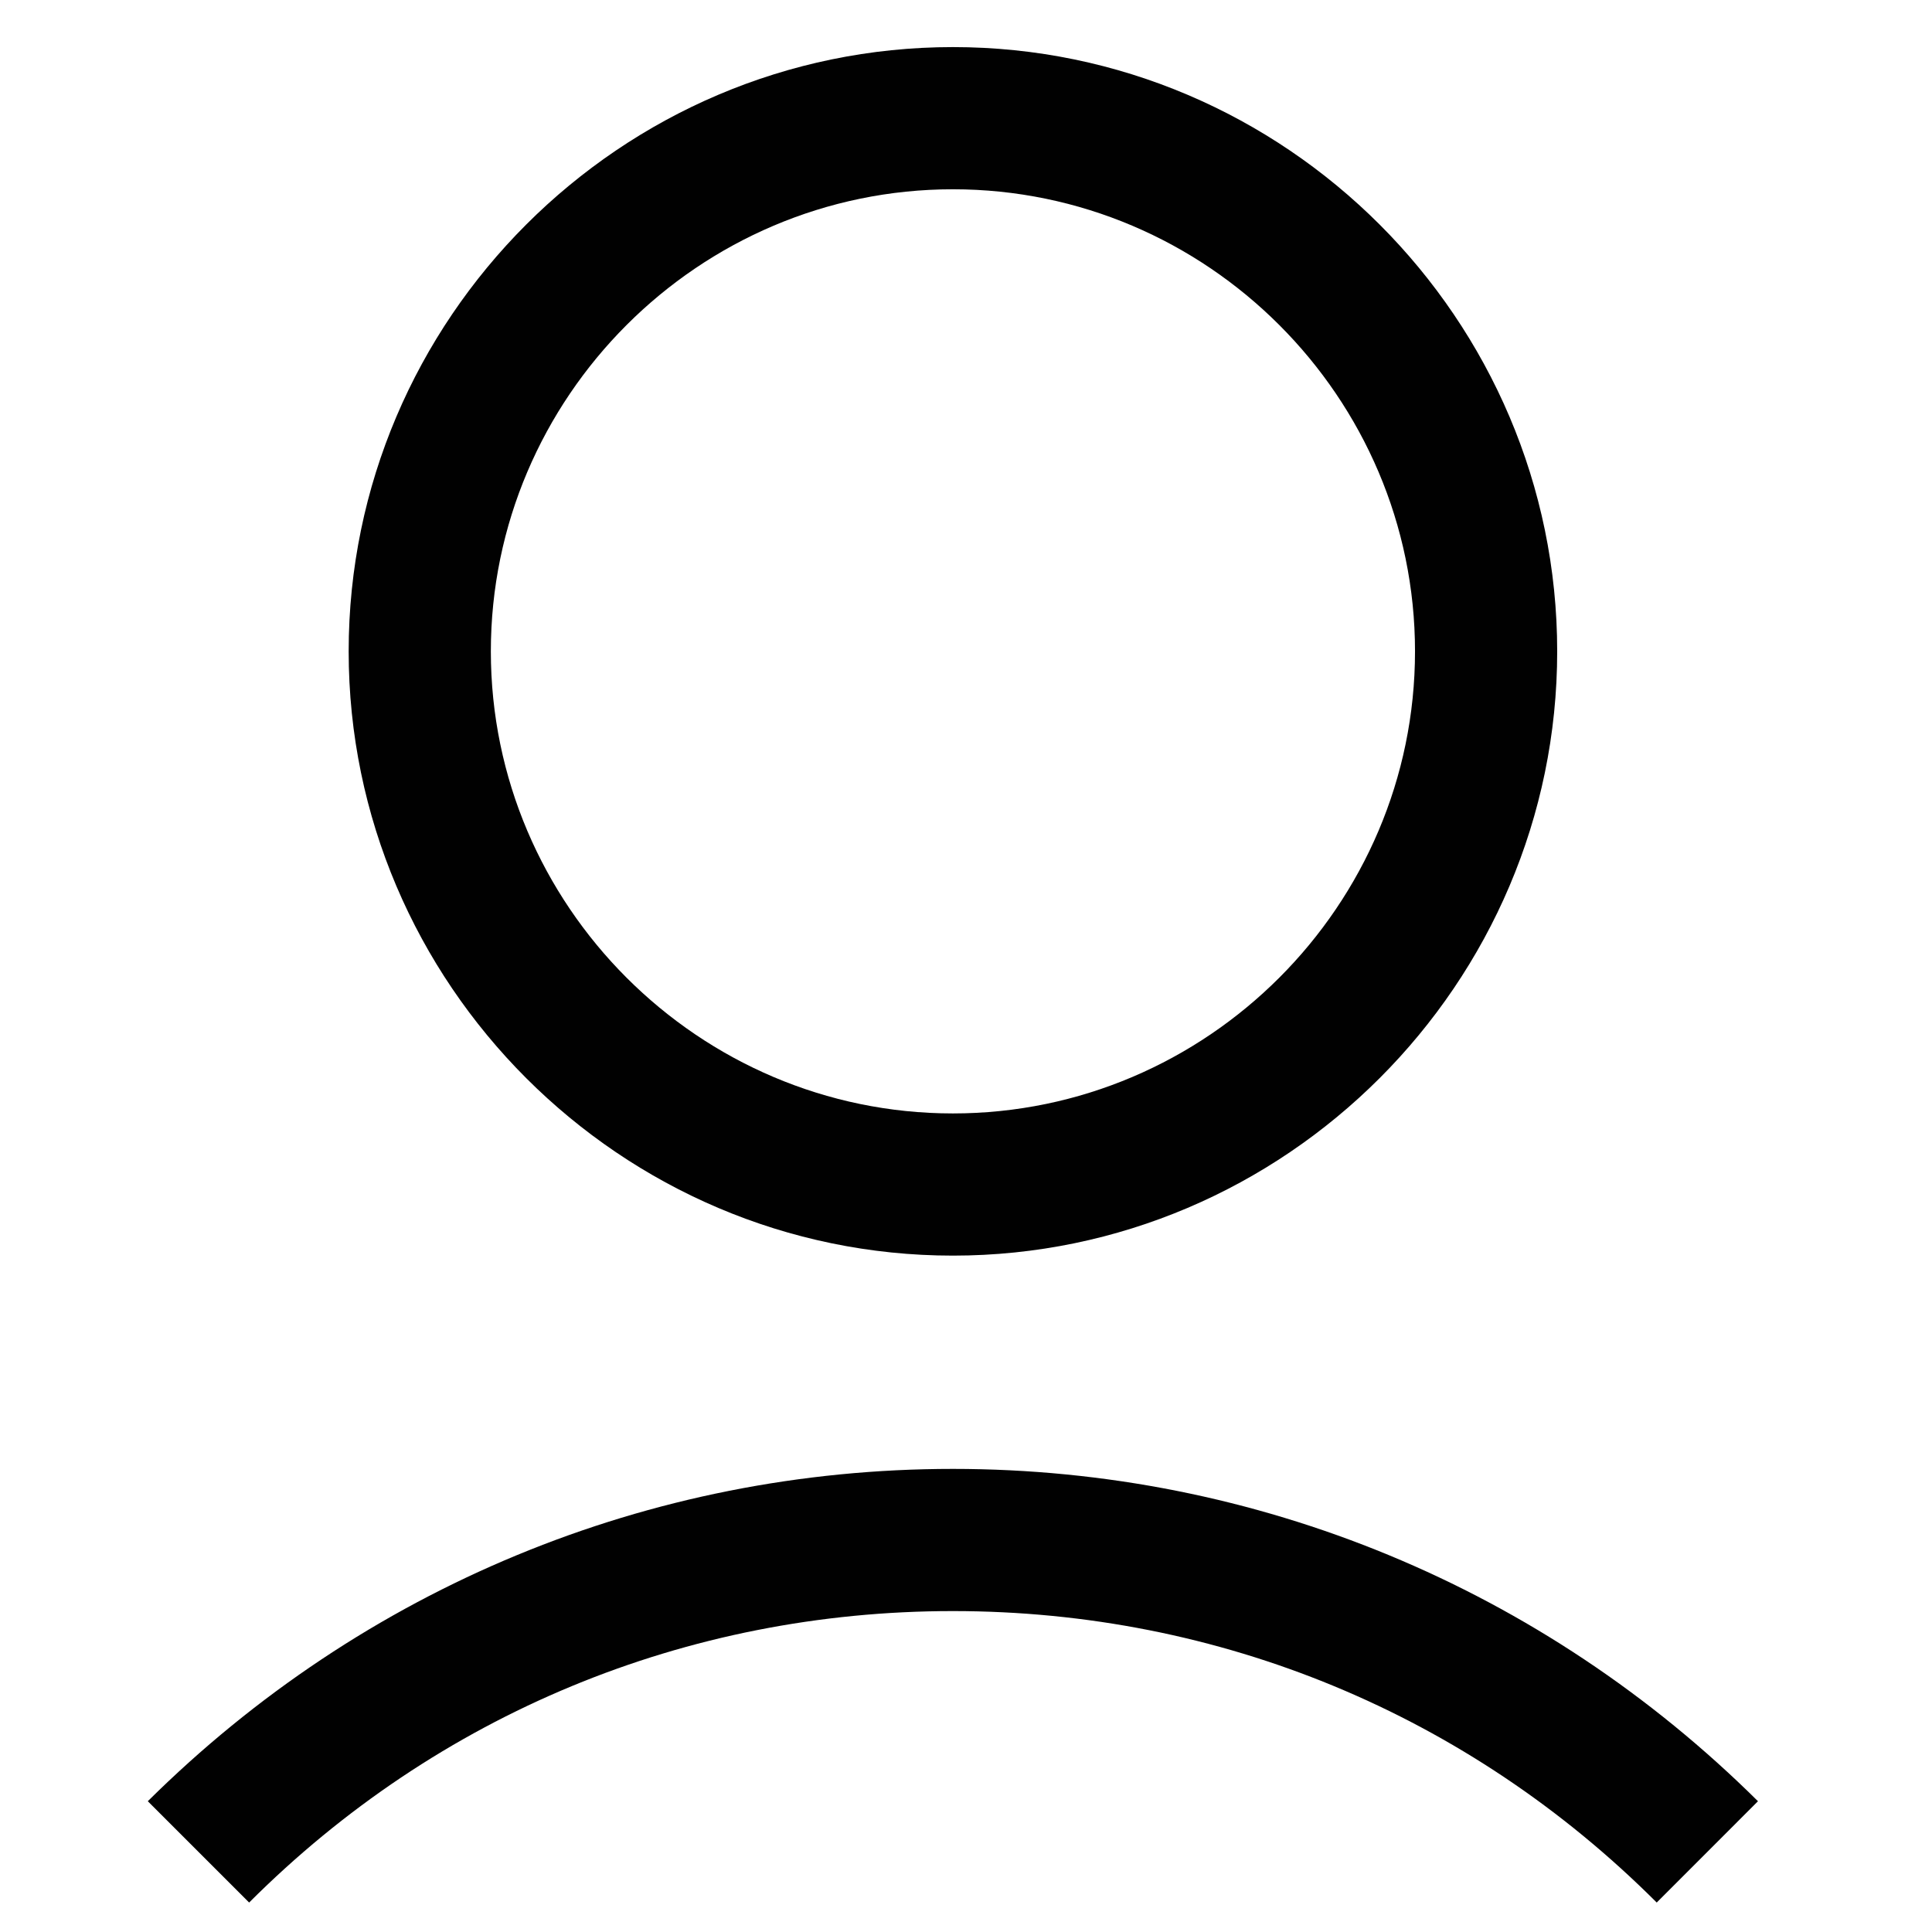 <?xml version="1.0" encoding="utf-8"?>
<!-- Generator: Adobe Illustrator 16.0.0, SVG Export Plug-In . SVG Version: 6.00 Build 0)  -->
<!DOCTYPE svg PUBLIC "-//W3C//DTD SVG 1.1//EN" "http://www.w3.org/Graphics/SVG/1.1/DTD/svg11.dtd">
<svg version="1.1" id="katman_1" xmlns="http://www.w3.org/2000/svg" xmlns:xlink="http://www.w3.org/1999/xlink" x="0px" y="0px"
	 width="64px" height="64px" viewBox="0 0 64 64" enable-background="new 0 0 64 64" xml:space="preserve">
<g>
	<path fill="#010101" d="M11.55,21.577c0,11.009,9.008,20.017,20.017,20.017c11.008,0,20.017-9.008,20.017-20.017
		c0-11.01-9.009-20.017-20.017-20.017C20.558,1.56,11.55,10.567,11.55,21.577z M46.874,21.577c0,8.419-6.888,15.307-15.307,15.307
		c-8.419,0-15.307-6.887-15.307-15.307c0-8.419,6.888-15.307,15.307-15.307C39.986,6.27,46.874,13.158,46.874,21.577z"/>
	<path fill="#010101" d="M8.253,63.024c6.24-6.24,14.482-9.655,23.313-9.655c8.832,0,17.073,3.415,23.315,9.655l3.354-3.356
		c-7.124-7.064-16.602-11.009-26.669-11.009c-10.067,0-19.545,3.944-26.67,11.009L8.253,63.024z"/>
</g>
</svg>
